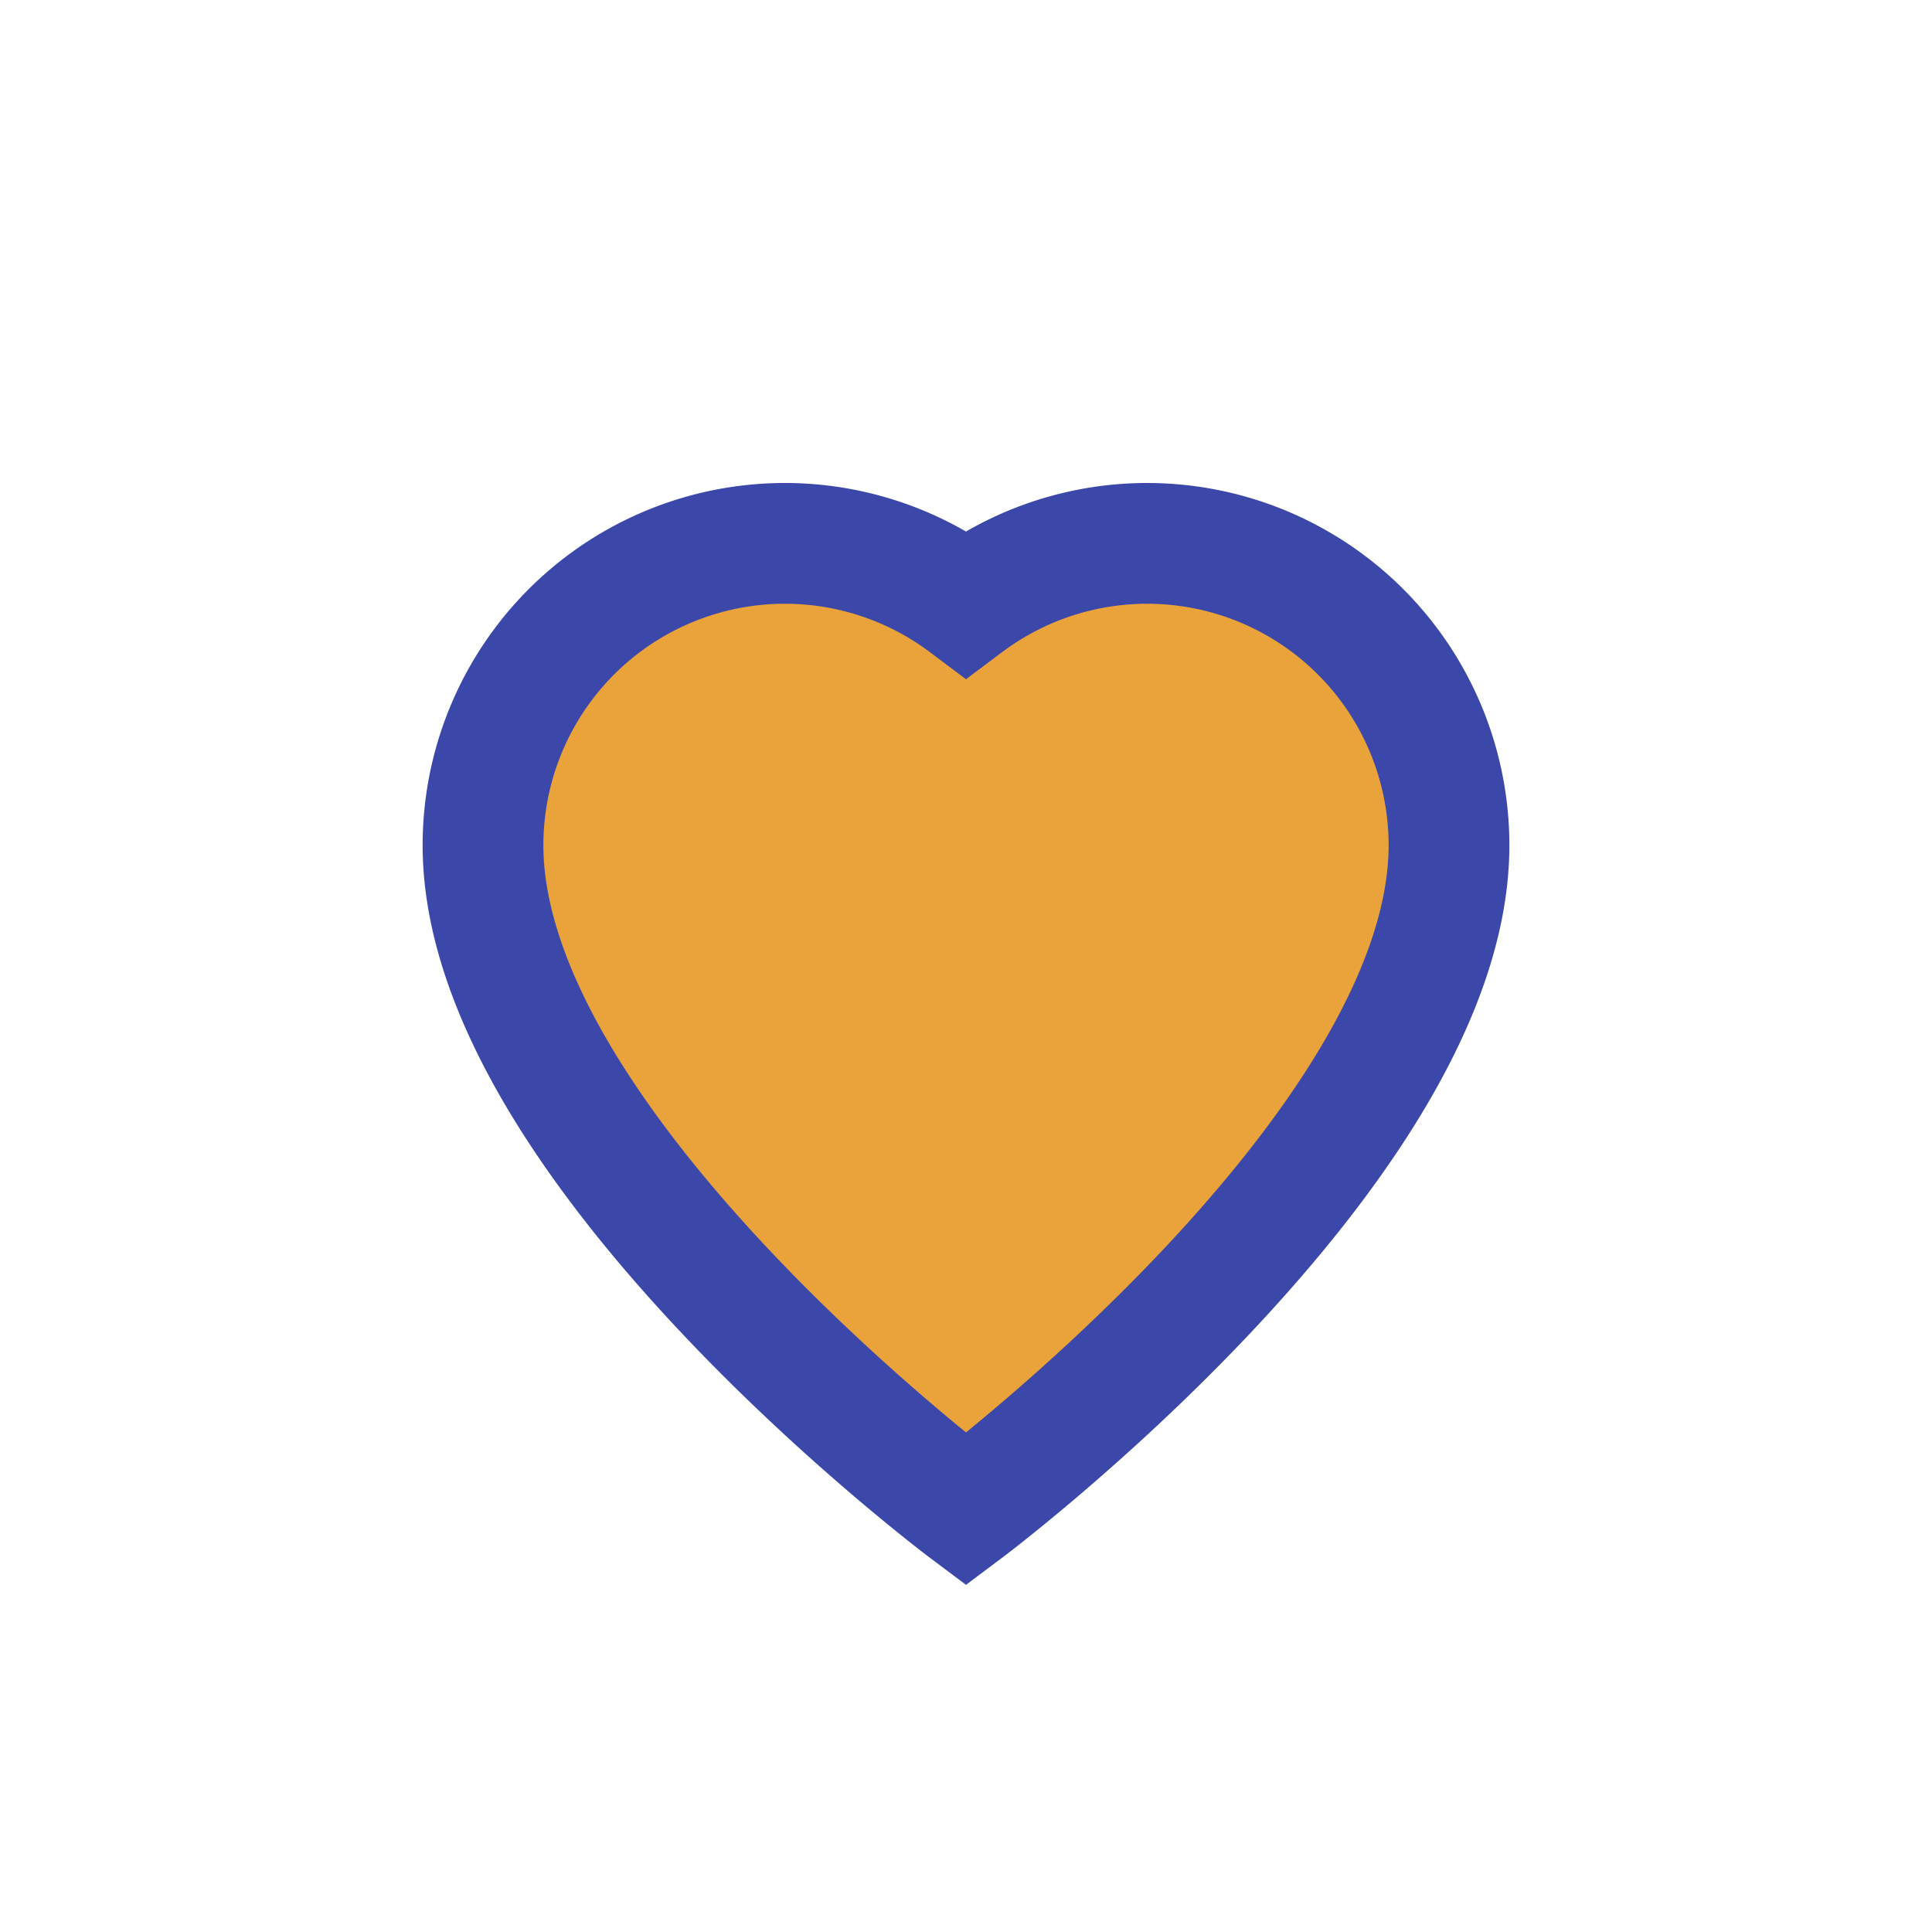 <?xml version="1.0" encoding="UTF-8"?>
<svg xmlns="http://www.w3.org/2000/svg" width="32" height="32" viewBox="0 0 32 32"><path d="M16 25s-8-6-8-11a5 5 0 018-4 5 5 0 018 4c0 5-8 11-8 11z" fill="#EAA23B" stroke="#3B48A9" stroke-width="2"/></svg>